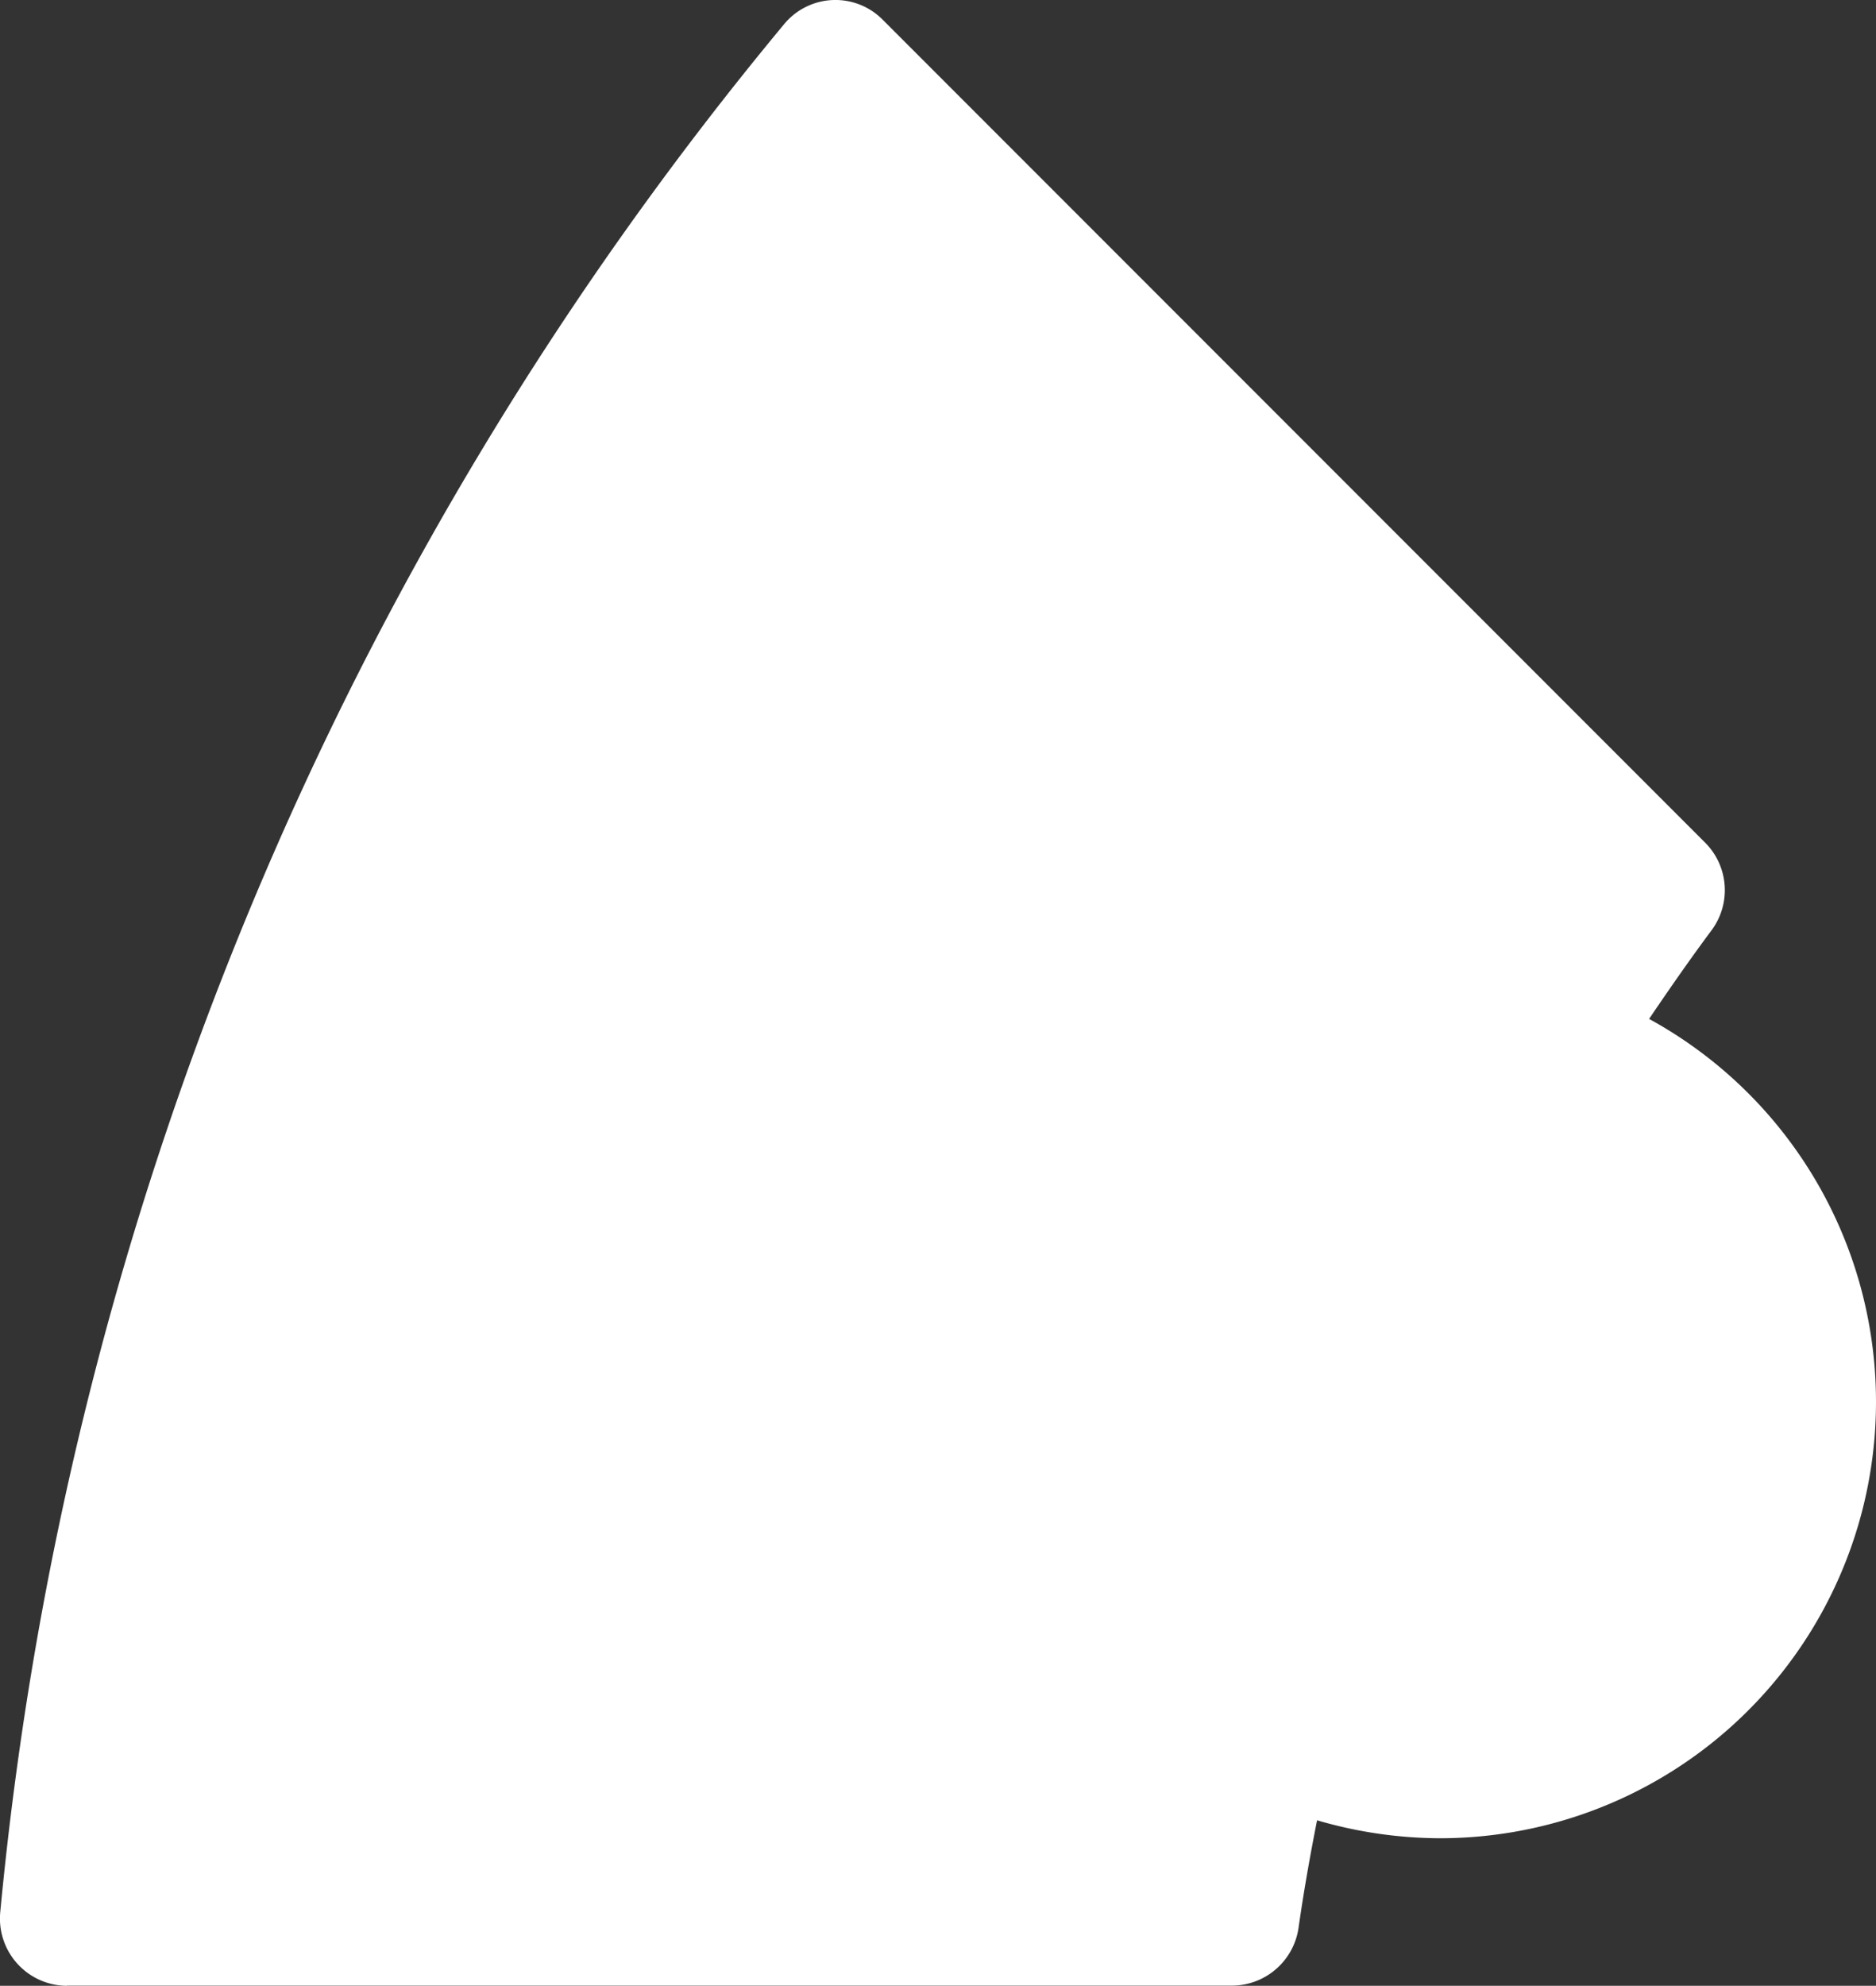 <svg xmlns="http://www.w3.org/2000/svg" id="Wheel_cog_benefits" data-name="Wheel cog benefits" width="138.762" height="146.796" viewBox="0 0 138.762 146.796"><rect x="0" y="0" width="138.762" height="146.796" fill="#333333" stroke="none"/><defs><style>      .cls-1 {        fill: #ffffff;      }    </style></defs><path id="Path_7363" data-name="Path 7363" class="cls-1" d="M15.054,227.61h86.187a4.99,4.99,0,0,0,4.917-4.31c.379-2.654.847-5.3,1.365-7.912a32.616,32.616,0,0,0,9.075,1.327,32.261,32.261,0,0,0,15.483-60.567c1.491-2.2,3-4.373,4.588-6.509a4.967,4.967,0,0,0-.43-6.509L75.393,82.284a4.921,4.921,0,0,0-7.28.316A256.188,256.188,0,0,0,10.124,222.15a4.974,4.974,0,0,0,4.929,5.473" transform="translate(-10.103 -80.827)"></path></svg>